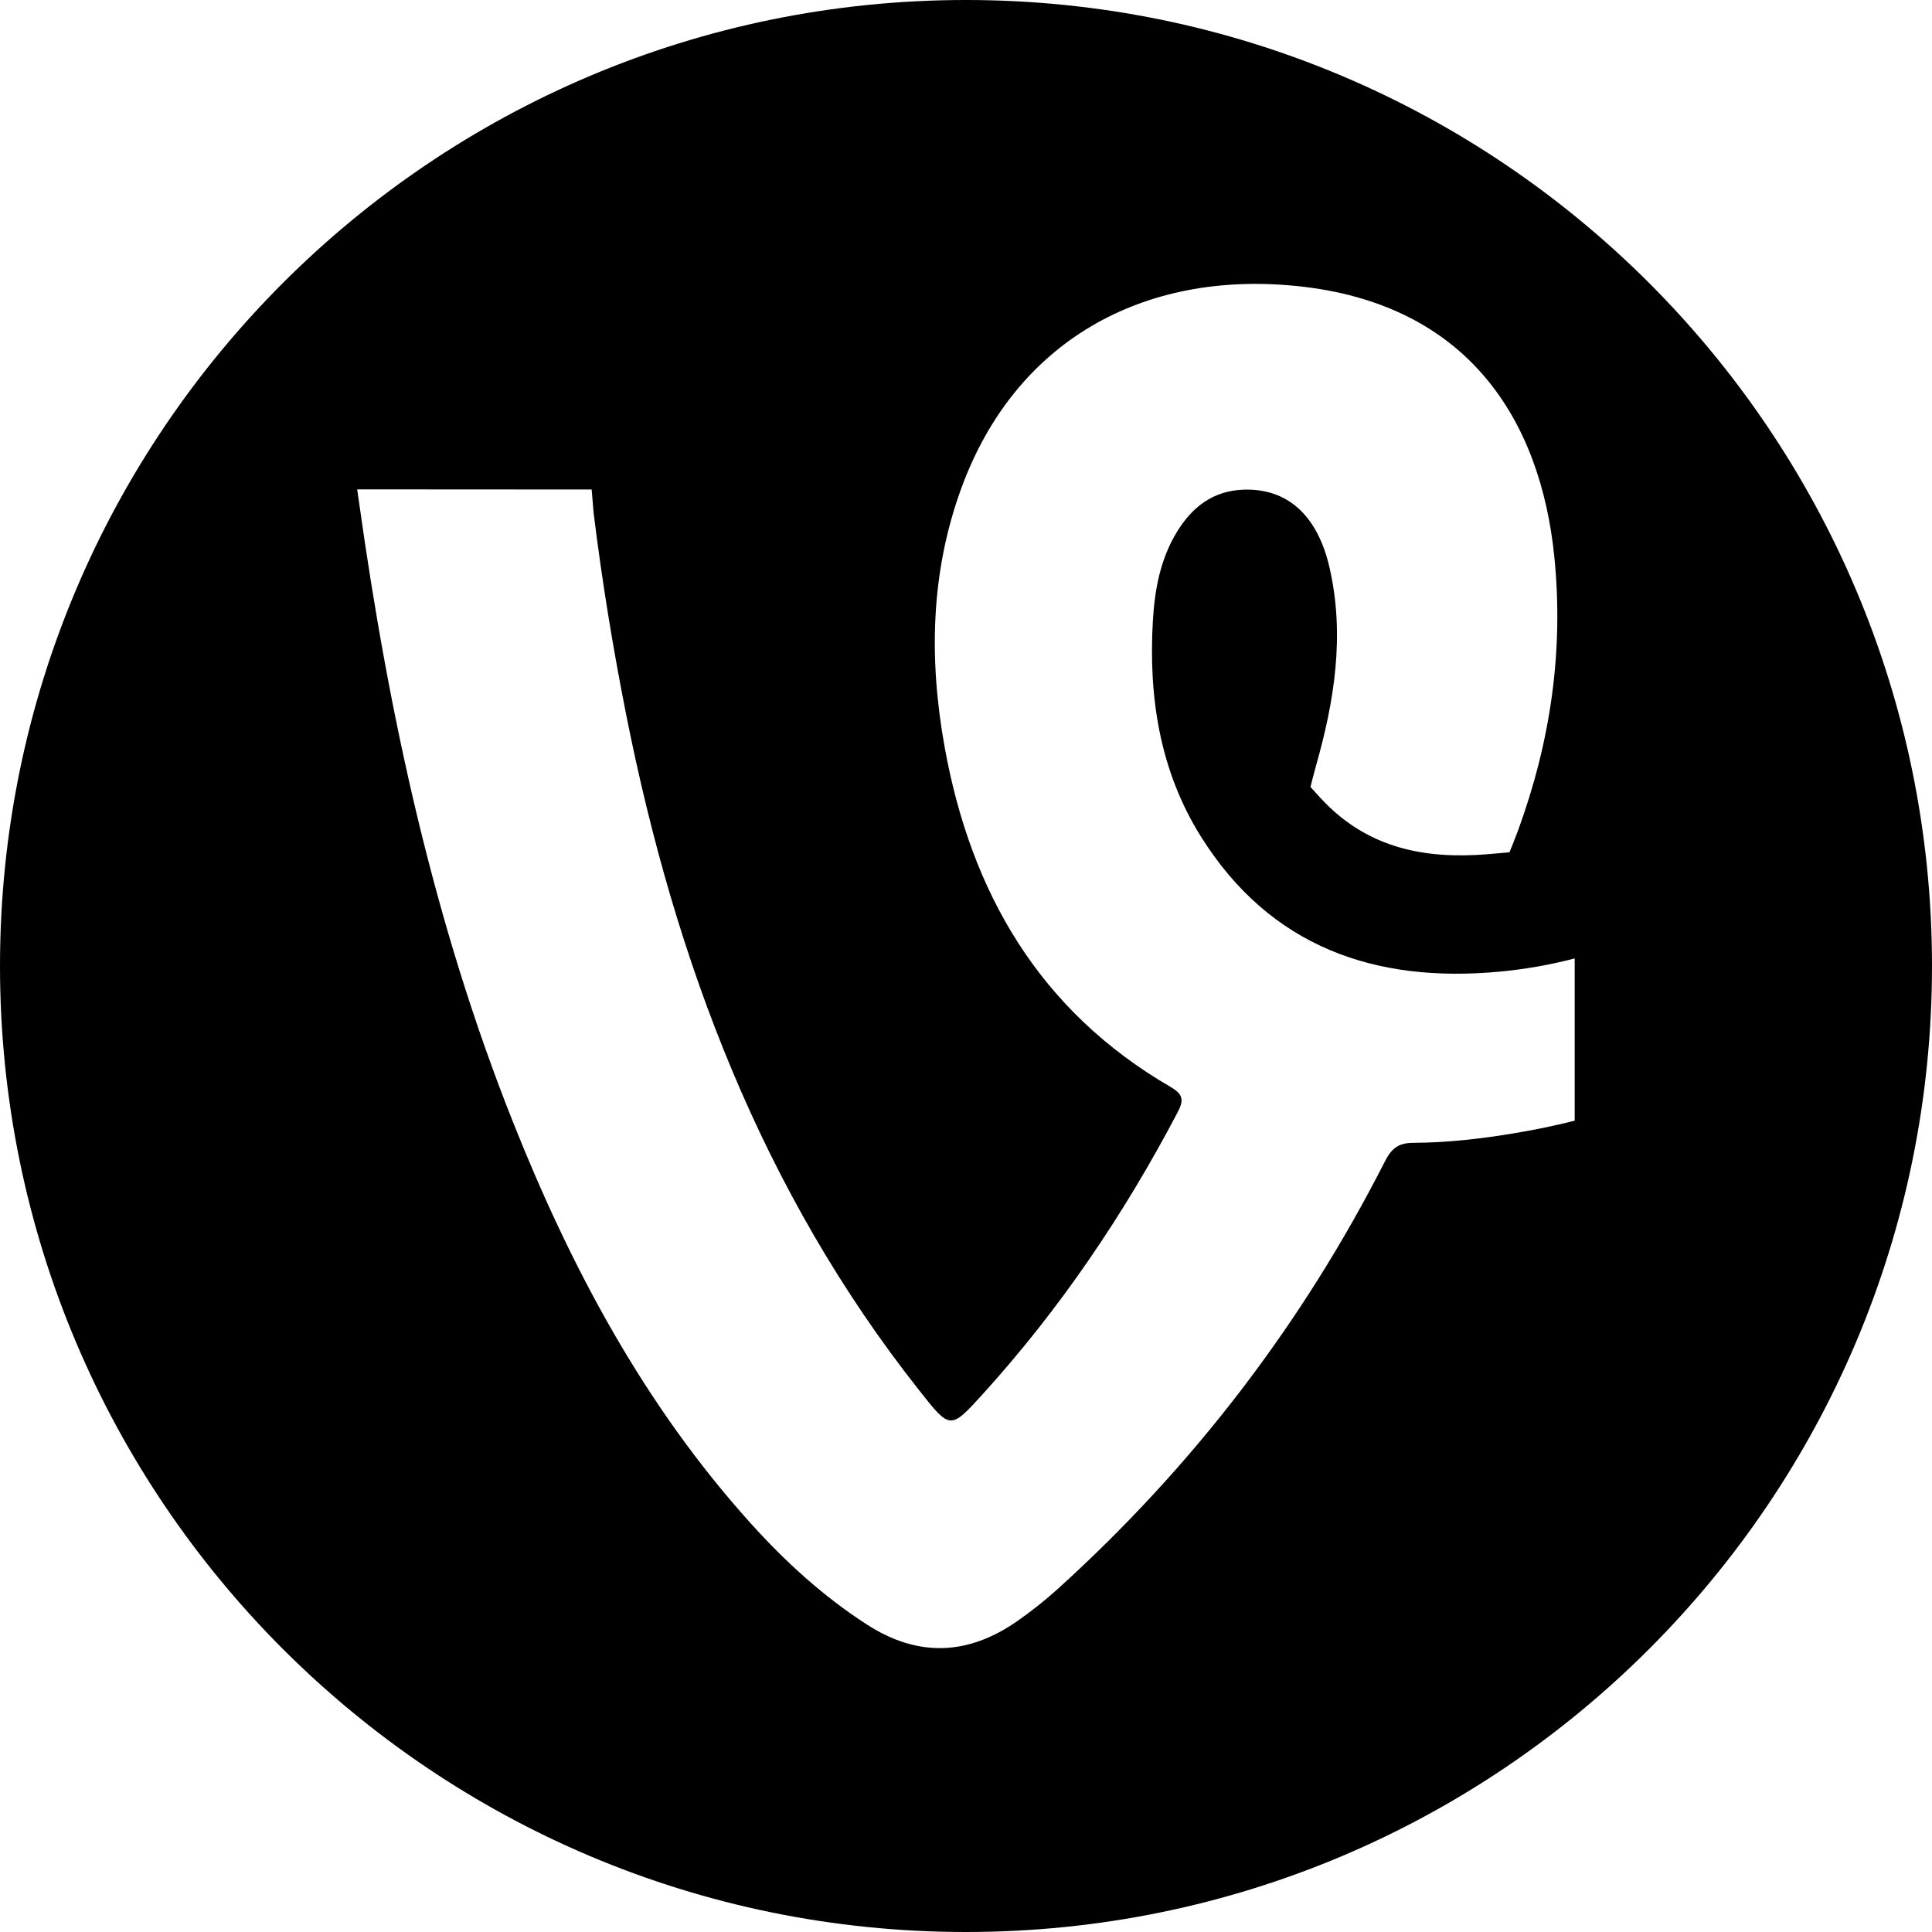 <?xml version="1.0" encoding="iso-8859-1"?>
<!-- Uploaded to: SVG Repo, www.svgrepo.com, Generator: SVG Repo Mixer Tools -->
<!DOCTYPE svg PUBLIC "-//W3C//DTD SVG 1.1//EN" "http://www.w3.org/Graphics/SVG/1.1/DTD/svg11.dtd">
<svg fill="#000000" version="1.1" id="Capa_1" xmlns="http://www.w3.org/2000/svg" xmlns:xlink="http://www.w3.org/1999/xlink" 
	 width="800px" height="800px" viewBox="0 0 97.75 97.75" xml:space="preserve"
	>
<g>
	<path d="M48.875,0C21.882,0,0,21.882,0,48.875S21.882,97.75,48.875,97.75S97.75,75.868,97.75,48.875S75.868,0,48.875,0z
		 M79.676,56.701c-0.984,0.248-1.98,0.454-2.99,0.624c-1.717,0.289-3.444,0.489-5.181,0.497c-0.771,0.003-1.108,0.298-1.435,0.939
		c-4.187,8.229-9.713,15.44-16.559,21.637c-0.644,0.582-1.328,1.123-2.037,1.619c-2.488,1.737-5.019,1.848-7.604,0.182
		c-2.209-1.422-4.126-3.174-5.878-5.116c-5.384-5.966-9.099-12.924-12.046-20.335c-4.01-10.084-6.277-20.602-7.777-31.312
		l-0.097-0.676l11.863,0.007l0.1,1.192c0.425,3.446,0.981,6.858,1.659,10.262c2.48,12.439,6.858,24.054,14.81,34.121
		c1.579,1.998,1.565,2.016,3.247,0.162c3.899-4.303,7.124-9.074,9.822-14.21c0.323-0.612,0.313-0.917-0.349-1.301
		c-6.641-3.853-10.108-9.843-11.434-17.217c-0.792-4.411-0.713-8.792,0.844-13.063c2.712-7.441,9.177-11.032,16.97-10.242
		c8.713,0.883,12.332,6.829,13.033,13.657c0.49,4.785-0.188,9.397-1.834,13.898c-0.121,0.331-0.43,1.095-0.43,1.095
		s-0.668,0.063-1.146,0.101c-3.059,0.245-5.869-0.276-8.146-2.566c-0.326-0.329-0.778-0.842-0.778-0.842s0.178-0.709,0.273-1.045
		c0.939-3.292,1.475-6.638,0.691-10.052c-0.609-2.661-2.145-4.02-4.353-3.942c-1.547,0.055-2.604,0.883-3.374,2.148
		c-0.827,1.359-1.111,2.876-1.207,4.433c-0.234,3.889,0.339,7.642,2.434,10.98c3.5,5.581,8.81,7.413,15.102,6.825
		c1.312-0.124,2.58-0.347,3.803-0.67v8.21H79.676z"/>
</g>
</svg>